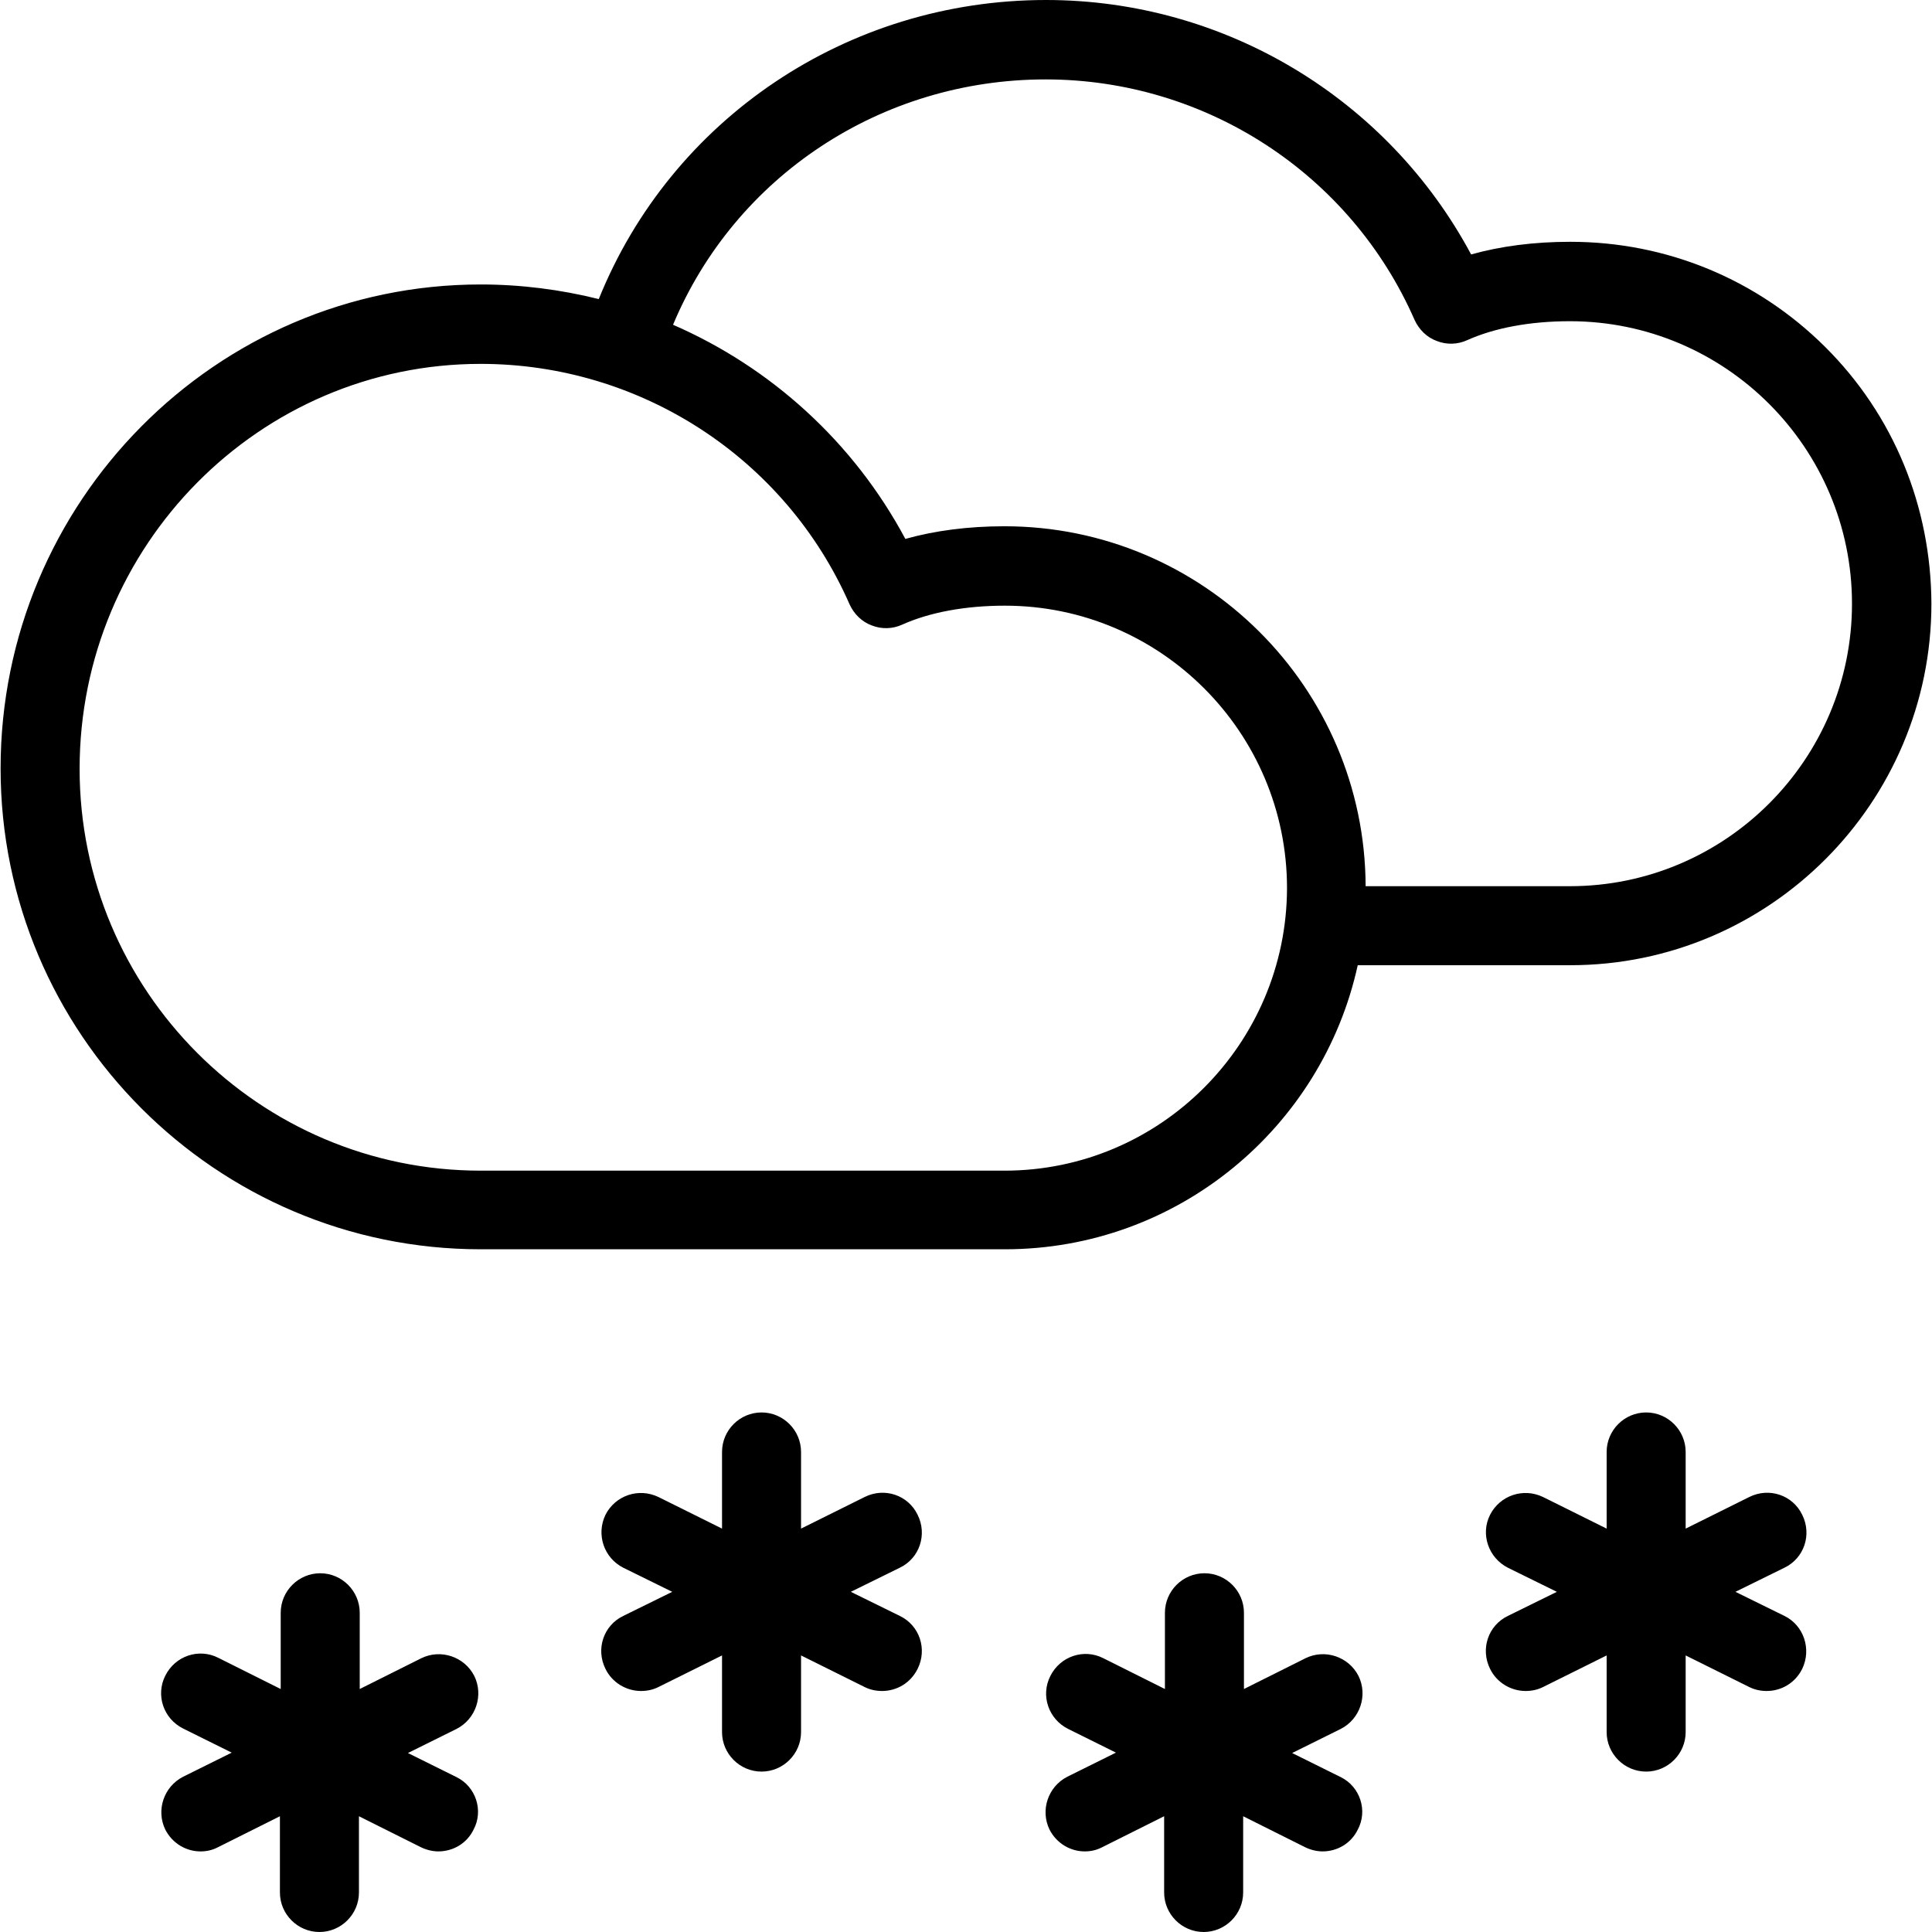 <svg width="30px" height="30px" xmlns="http://www.w3.org/2000/svg" viewBox="0 0 489 489" xml:space="preserve"><path d="M461.95 87.8c-17.2-17.1-40.1-26.6-64.5-26.6-9.2 0-17.6 1.1-25.1 3.2C351.25 25 310.05 0 264.75 0c-50.3 0-94.8 30.1-113.2 75.7-9.6-2.4-19.7-3.7-29.9-3.7-67 0-121.5 55-121.5 122.5 0 67.1 54.5 121.7 121.5 121.7h132.7c43.7 0 80.3-30.8 89.3-71.9h53.8c50.4 0 91.4-41.1 91.4-91.5-.1-24.7-9.6-47.8-26.9-65m-207.7 208.5h-132.6c-56 0-101.5-45.6-101.5-101.7 0-56.5 45.5-102.5 101.5-102.5 40.5 0 77.2 23.9 93.4 60.9 1.1 2.4 3.1 4.4 5.6 5.3 2.5 1 5.3.9 7.7-.2 6.9-3.1 15.9-4.8 26-4.8 39.4 0 71.4 32.1 71.4 71.5-.1 39.4-32.1 71.5-71.5 71.5m143.1-72h-51.7c-.2-50.3-41.1-91.1-91.4-91.1-9.2 0-17.6 1.1-25.1 3.2-13.1-24.5-34-43.4-58.8-54.2 15.7-37.5 52.6-62.1 94.3-62.1 40.5 0 77.2 23.9 93.4 60.9 1.1 2.4 3.1 4.4 5.6 5.3 2.5 1 5.3.9 7.7-.2 6.9-3.1 15.9-4.8 26-4.8 39.4 0 71.4 32.1 71.4 71.5s-32 71.5-71.4 71.5m-277.3 199.9c-2.5-4.9-8.5-6.9-13.4-4.5l-15.6 7.8v-19.3c0-5.5-4.5-10-10-10s-10 4.5-10 10v19.3l-15.8-7.9c-4.9-2.5-10.9-.5-13.4 4.5-2.5 4.9-.5 10.9 4.5 13.4l12.3 6.1-12.3 6.1c-4.9 2.5-6.9 8.5-4.5 13.4 1.8 3.5 5.3 5.5 8.9 5.5 1.5 0 3-.3 4.5-1.1l15.6-7.8V479c0 5.5 4.5 10 10 10s10-4.5 10-10v-19.3l15.6 7.8c1.4.7 3 1.1 4.5 1.1 3.7 0 7.2-2 8.9-5.5 2.6-4.8.6-10.9-4.3-13.3l-12.3-6.1 12.3-6.1c4.9-2.5 6.9-8.5 4.5-13.4m112.2-40.8c-2.4-5-8.4-7-13.4-4.5l-16.1 8v-19.4c0-5.5-4.5-10-10-10s-10 4.5-10 10v19.4l-16.1-8c-5-2.4-10.9-.4-13.4 4.5-2.4 5-.4 10.9 4.5 13.4l12.4 6.1-12.4 6.1c-5 2.4-7 8.4-4.5 13.4 1.7 3.5 5.3 5.6 9 5.6 1.5 0 3-.3 4.4-1l16.1-8v19.4c0 5.5 4.5 10 10 10s10-4.5 10-10V419l16.1 8c1.4.7 2.9 1 4.4 1 3.7 0 7.2-2 9-5.6 2.5-5 .5-11-4.5-13.4l-12.4-6.1 12.4-6.1c5-2.4 7-8.4 4.5-13.4m111.6 40.8c-2.5-4.9-8.5-6.9-13.4-4.5l-15.6 7.8v-19.3c0-5.5-4.5-10-10-10s-10 4.5-10 10v19.3l-15.6-7.8c-4.9-2.5-10.9-.5-13.4 4.5-2.5 4.9-.5 10.9 4.5 13.4l12.1 6-12.3 6.1c-4.9 2.5-6.9 8.5-4.5 13.4 1.8 3.5 5.3 5.5 8.9 5.5 1.5 0 3-.3 4.5-1.1l15.6-7.8V479c0 5.5 4.5 10 10 10s10-4.5 10-10v-19.3l15.6 7.8c1.4.7 3 1.1 4.5 1.1 3.7 0 7.2-2 8.9-5.5 2.6-4.8.6-10.9-4.3-13.3l-12.3-6.1 12.3-6.1c4.9-2.5 6.9-8.5 4.5-13.4m112.3-40.8c-2.4-5-8.4-7-13.4-4.5l-16.1 8v-19.4c0-5.5-4.5-10-10-10s-10 4.5-10 10v19.4l-16.1-8c-5-2.4-10.9-.4-13.4 4.5s-.4 10.9 4.5 13.4l12.4 6.1-12.4 6.1c-5 2.4-7 8.4-4.5 13.4 1.7 3.5 5.3 5.6 9 5.6 1.5 0 3-.3 4.4-1l16.1-8v19.4c0 5.5 4.5 10 10 10s10-4.5 10-10V419l16.1 8c1.4.7 2.9 1 4.4 1 3.7 0 7.2-2 9-5.6 2.4-5 .4-11-4.5-13.4l-12.4-6.1 12.4-6.1c5-2.4 7-8.4 4.5-13.4"/></svg>